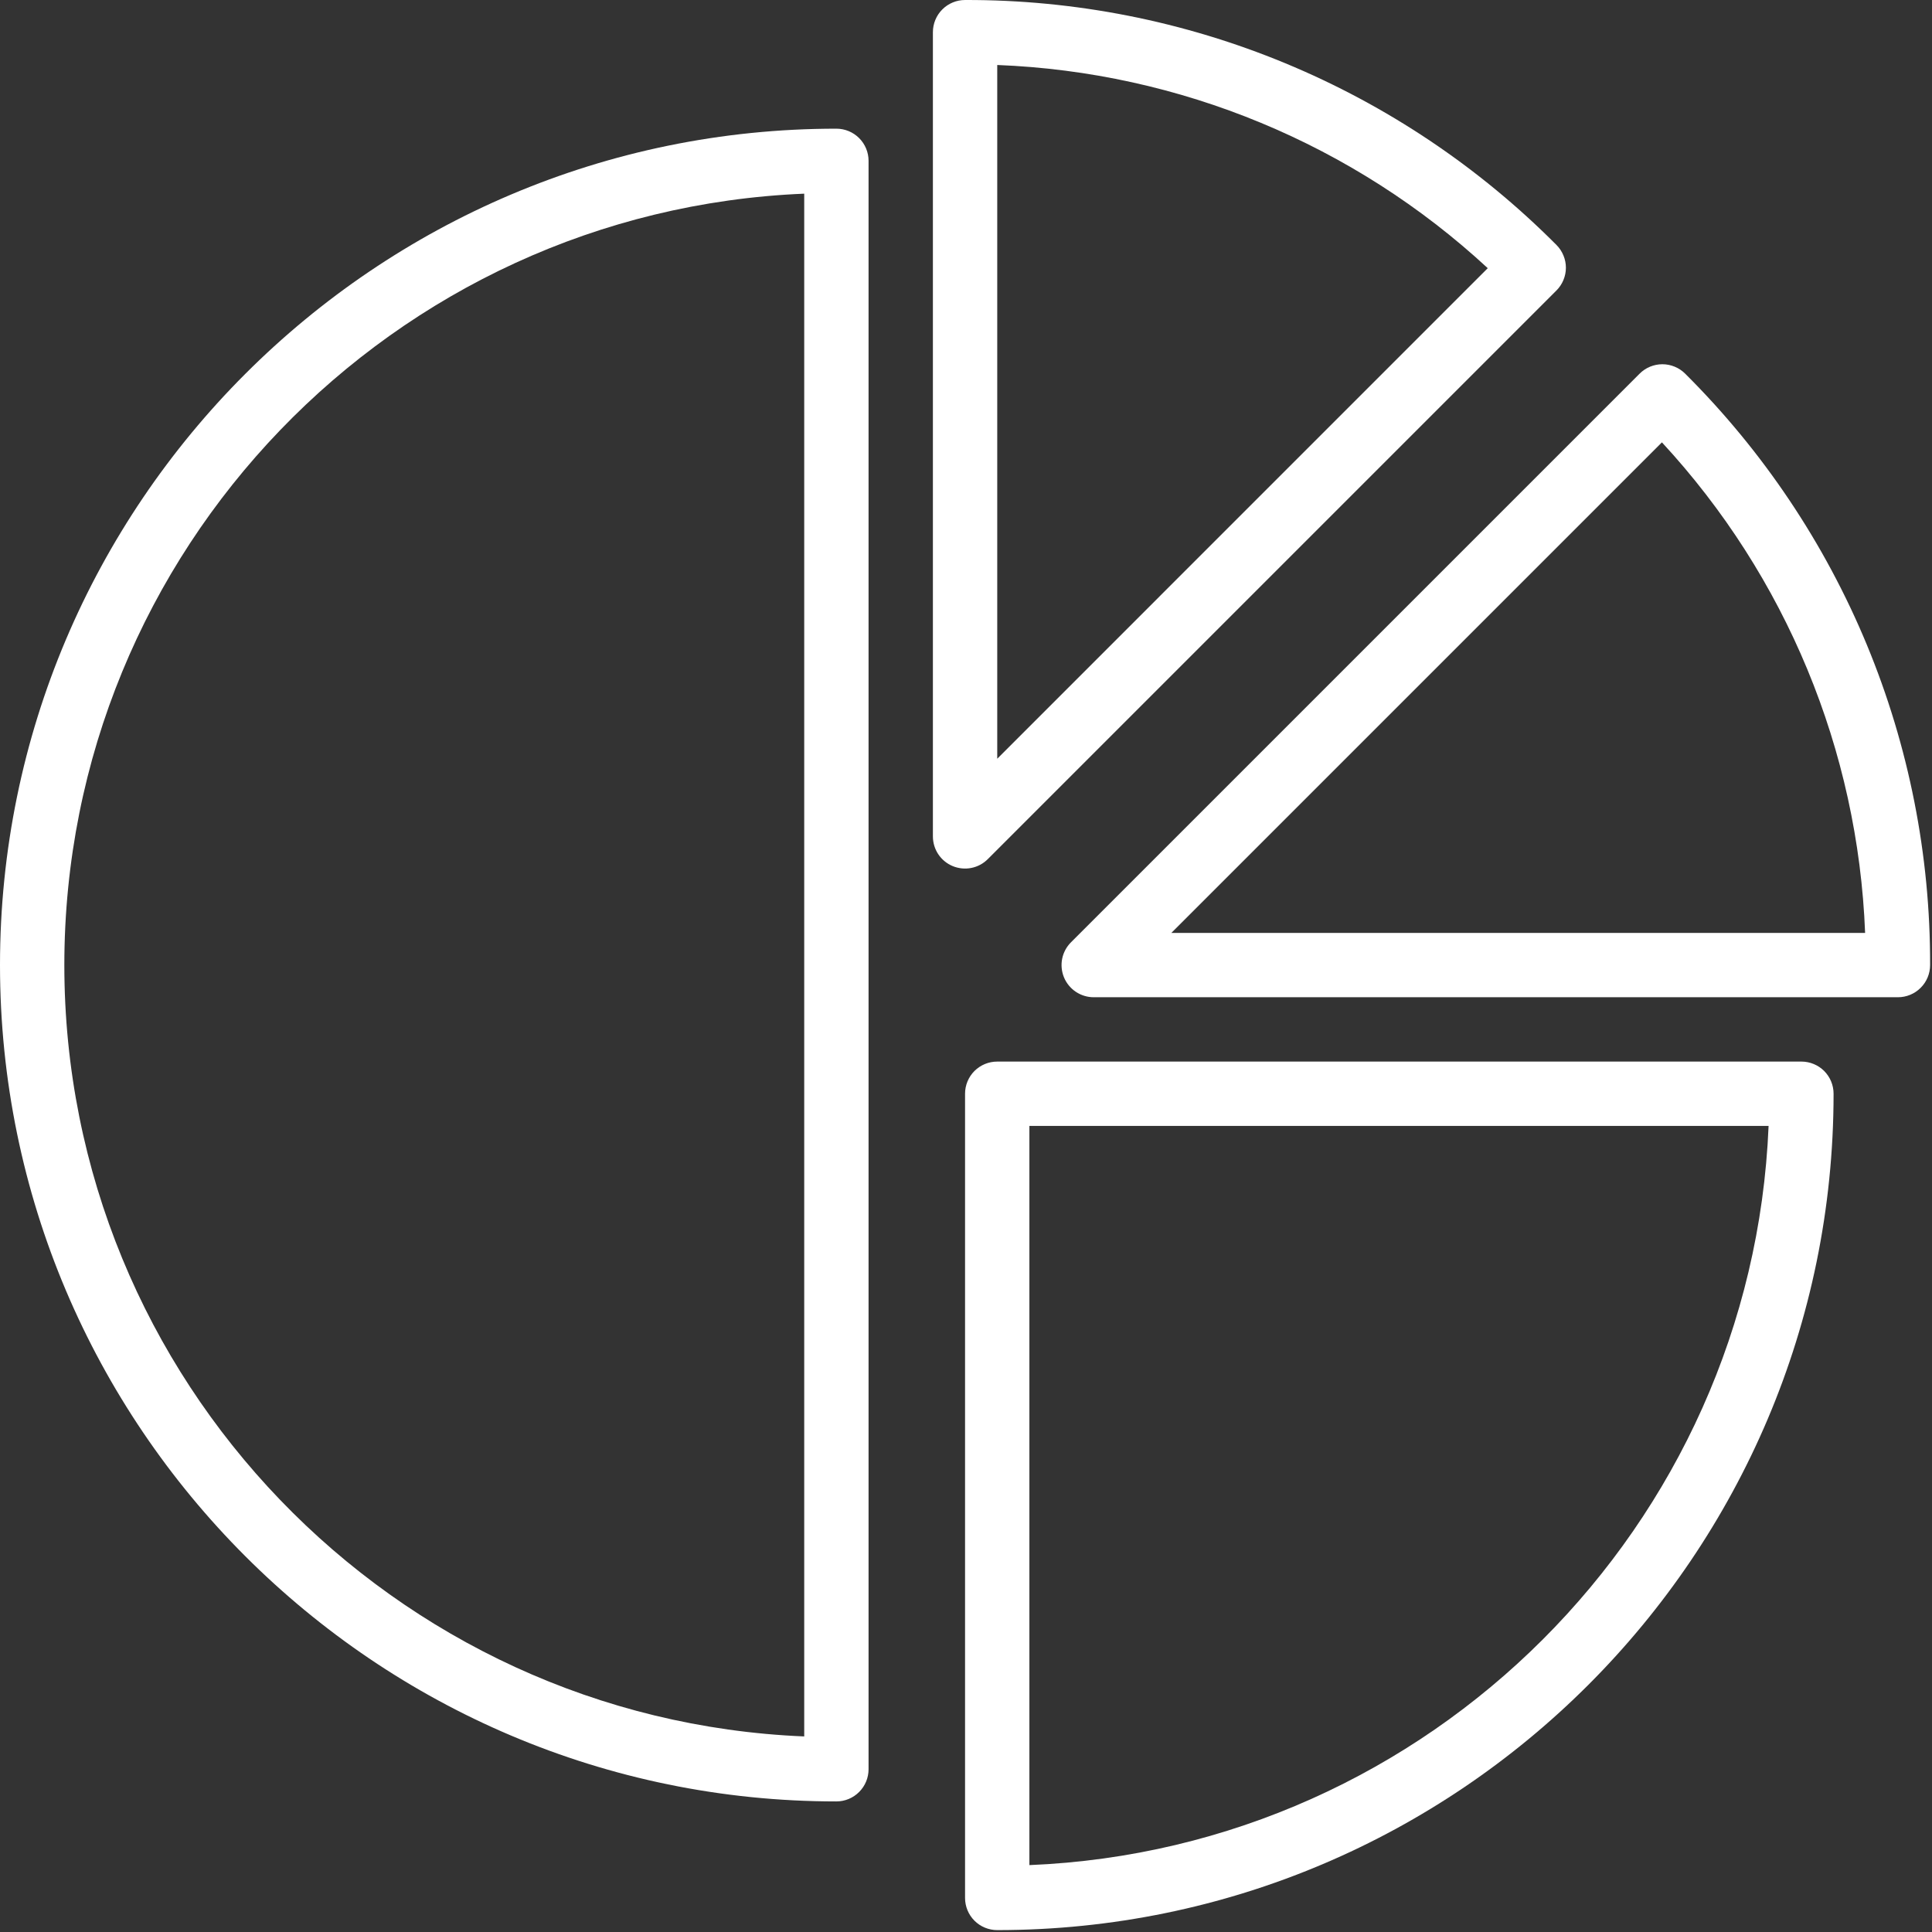 <svg width="53" height="53" viewBox="0 0 53 53" fill="none" xmlns="http://www.w3.org/2000/svg">
<rect x="0" y="0" width="53" height="53" fill="#333333" stroke="none"/>
<path d="M42.698 7.968C42.78 7.886 42.845 7.789 42.889 7.682C42.934 7.575 42.957 7.46 42.957 7.344C42.957 7.228 42.934 7.114 42.889 7.007C42.845 6.9 42.78 6.802 42.698 6.72C40.572 4.583 38.044 2.889 35.259 1.735C32.474 0.582 29.488 -0.008 26.474 8.0278e-05C26.24 8.0278e-05 26.016 0.093 25.85 0.259C25.685 0.424 25.592 0.649 25.592 0.883V22.944C25.592 23.119 25.643 23.289 25.74 23.435C25.837 23.58 25.975 23.693 26.136 23.76C26.298 23.826 26.475 23.844 26.646 23.81C26.817 23.776 26.975 23.692 27.098 23.568L42.698 7.968ZM27.357 1.783C32.363 1.977 37.136 3.954 40.813 7.357L27.357 20.814V1.783Z" fill="white"/>
<path d="M22.944 3.53C10.293 3.53 0 13.822 0 26.474C0 39.125 10.293 49.418 22.944 49.418C23.178 49.418 23.403 49.325 23.568 49.159C23.734 48.994 23.827 48.769 23.827 48.535V4.412C23.827 4.178 23.734 3.954 23.568 3.788C23.403 3.623 23.178 3.53 22.944 3.53ZM22.062 47.635C10.791 47.17 1.765 37.856 1.765 26.474C1.765 15.091 10.791 5.777 22.062 5.313V47.635Z" fill="white"/>
<path d="M46.228 10.25C46.146 10.168 46.048 10.103 45.941 10.059C45.834 10.015 45.72 9.992 45.604 9.992C45.488 9.992 45.373 10.015 45.266 10.059C45.159 10.103 45.062 10.168 44.98 10.25L29.38 25.85C29.256 25.974 29.172 26.131 29.138 26.302C29.104 26.473 29.122 26.651 29.188 26.812C29.255 26.973 29.368 27.111 29.513 27.208C29.659 27.305 29.829 27.357 30.004 27.357H52.065C52.299 27.357 52.524 27.264 52.689 27.098C52.855 26.933 52.948 26.708 52.948 26.474C52.956 23.46 52.366 20.474 51.213 17.689C50.059 14.904 48.365 12.376 46.228 10.25ZM32.134 25.592L45.591 12.135C48.994 15.813 50.971 20.585 51.165 25.592H32.134Z" fill="white"/>
<path d="M49.418 29.122H27.356C27.122 29.122 26.898 29.215 26.732 29.38C26.567 29.546 26.474 29.77 26.474 30.004V52.066C26.474 52.3 26.567 52.524 26.732 52.69C26.898 52.855 27.122 52.948 27.356 52.948C40.008 52.948 50.3 42.655 50.3 30.004C50.3 29.77 50.207 29.546 50.042 29.38C49.876 29.215 49.652 29.122 49.418 29.122ZM28.239 51.165V30.887H48.517C48.065 41.864 39.216 50.713 28.239 51.165Z" fill="white"/>
</svg>
